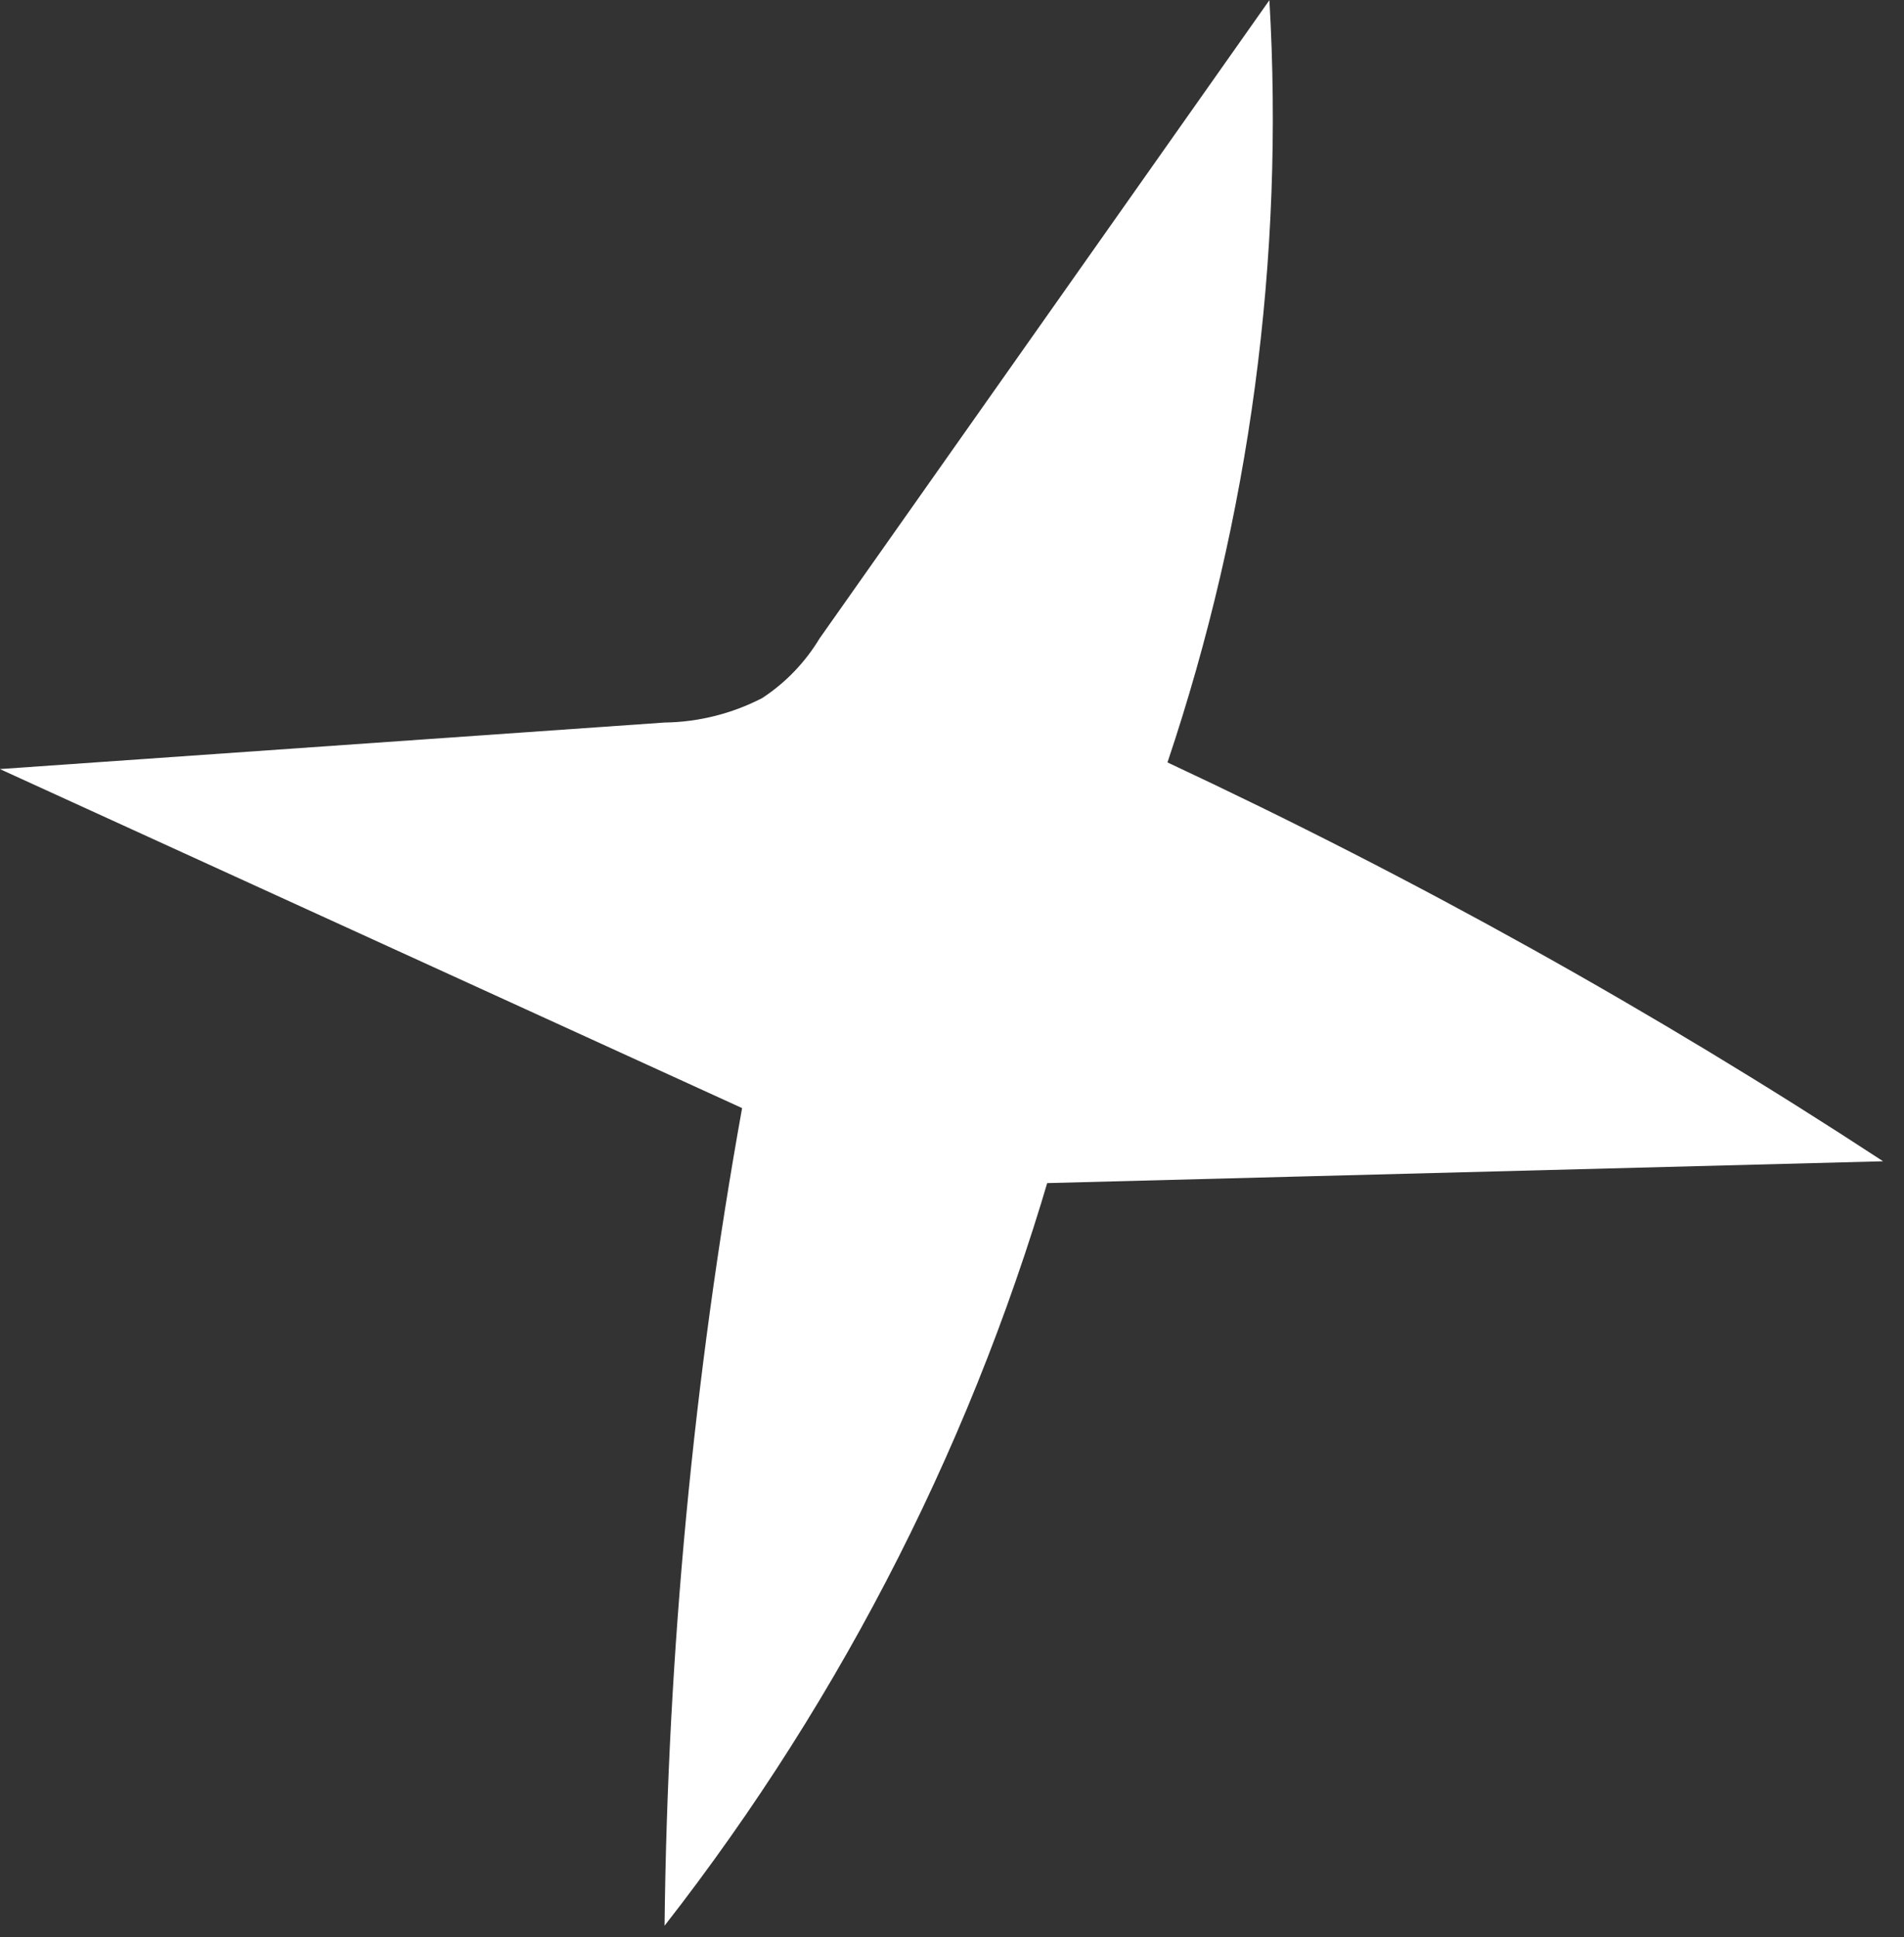 <?xml version="1.0" encoding="UTF-8" standalone="no"?> <svg xmlns="http://www.w3.org/2000/svg" xmlns:xlink="http://www.w3.org/1999/xlink" xmlns:serif="http://www.serif.com/" width="100%" height="100%" viewBox="0 0 58 59" xml:space="preserve" style="fill-rule:evenodd;clip-rule:evenodd;stroke-linejoin:round;stroke-miterlimit:2;"><rect x="0" y="0" width="58" height="59" fill="#333333" stroke="none"/> <g transform="matrix(1,0,0,1,-2390.73,-1200.69)"> <g id="_123Ресурс-12.svg" serif:id="123Ресурс 12.svg" transform="matrix(6.749,0,0,6.749,2419.41,1230.02)"> <g transform="matrix(1,0,0,1,-4.25,-4.345)"> <g id="Слой_2"> <g id="Слой_1-2"> <path d="M4.77,5.19C4.414,6.461 3.812,7.65 3,8.69C3.014,7.452 3.131,6.218 3.35,5L0,3.47L3,3.26C3.153,3.258 3.304,3.22 3.44,3.15C3.546,3.081 3.635,2.988 3.7,2.88L5.73,0C5.798,1.166 5.642,2.333 5.27,3.44C6.388,3.963 7.467,4.564 8.5,5.24L4.67,5.34" style="fill:white;fill-rule:nonzero;"></path> </g> </g> </g> </g> </g> </svg> 